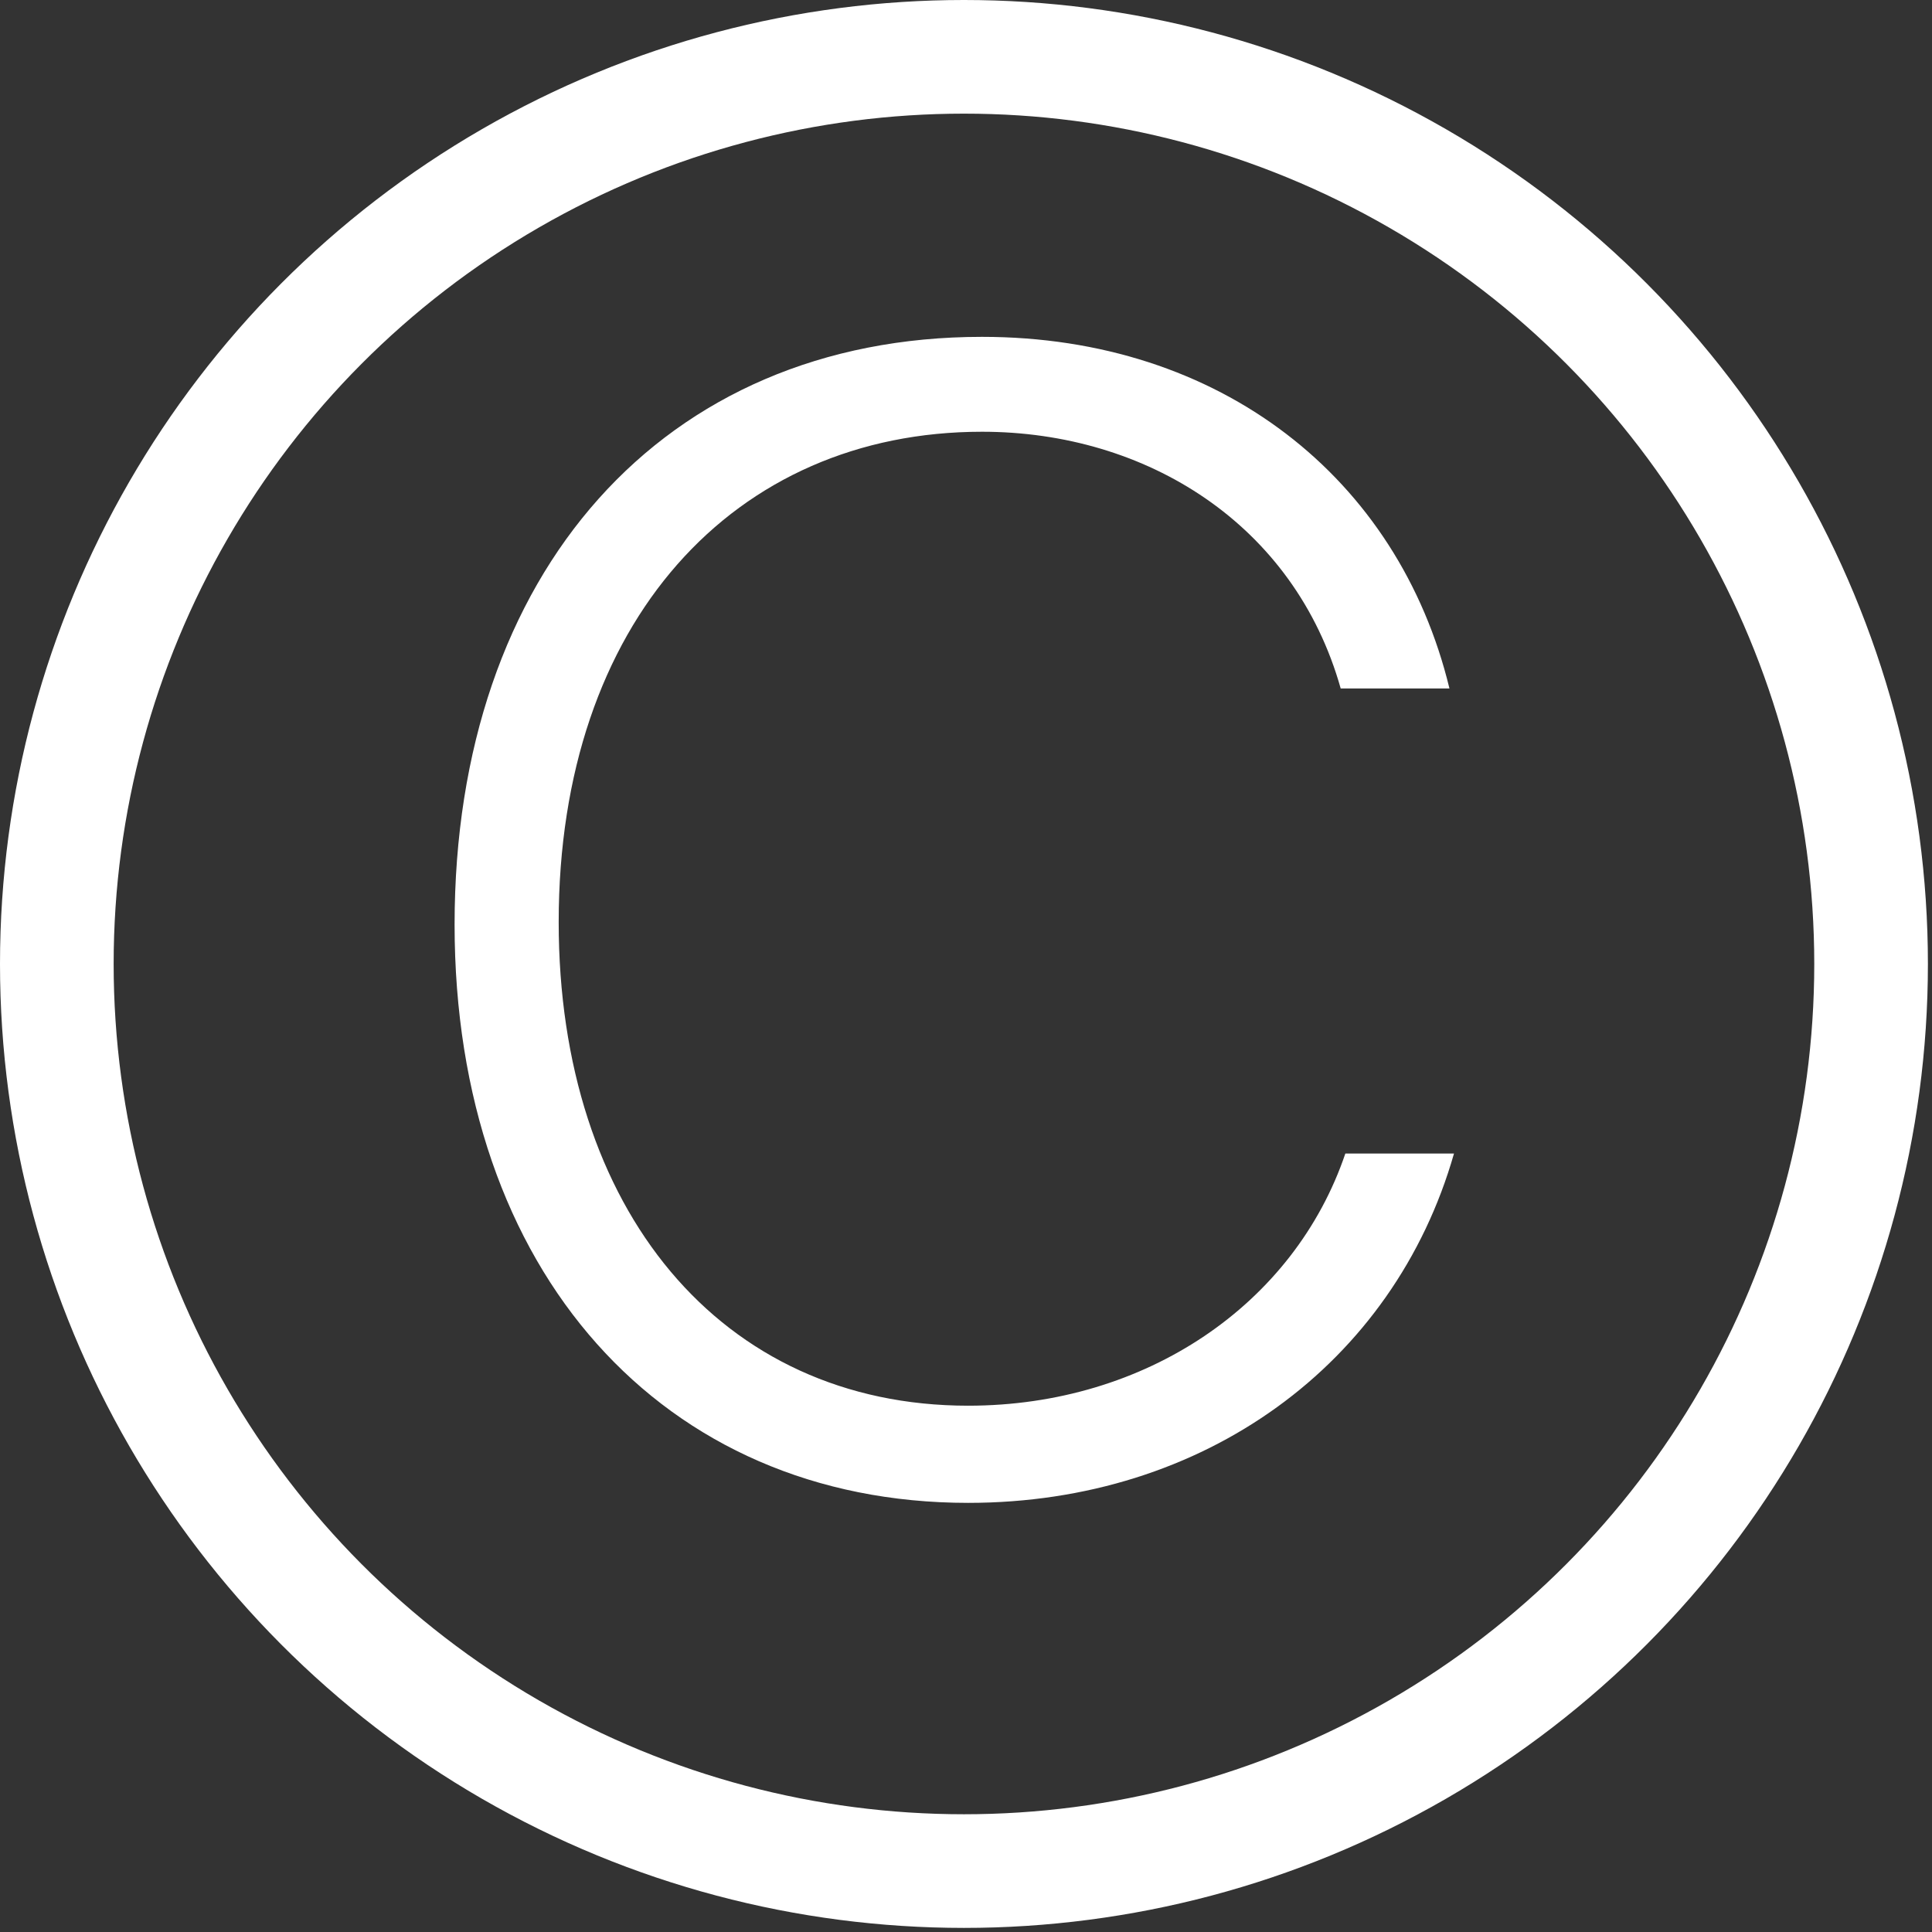 <svg width="17" height="17" viewBox="0 0 17 17" fill="none" xmlns="http://www.w3.org/2000/svg">
<rect x="0" y="0" width="17" height="17" fill="#333333" stroke="none"/>
<path d="M4 8.135C4 5.04 5.832 2.964 8.641 2.964C10.738 2.964 12.306 4.206 12.754 6.058H11.797C11.39 4.613 10.087 3.799 8.641 3.799C6.463 3.799 4.916 5.468 4.916 8.114C4.916 10.639 6.341 12.369 8.519 12.369C10.087 12.369 11.39 11.473 11.838 10.15H12.794C12.265 12.002 10.596 13.224 8.519 13.224C5.832 13.224 4 11.188 4 8.135Z" fill="white"/>
<circle cx="8.482" cy="8.482" r="7.982" stroke="white"/>
</svg>
